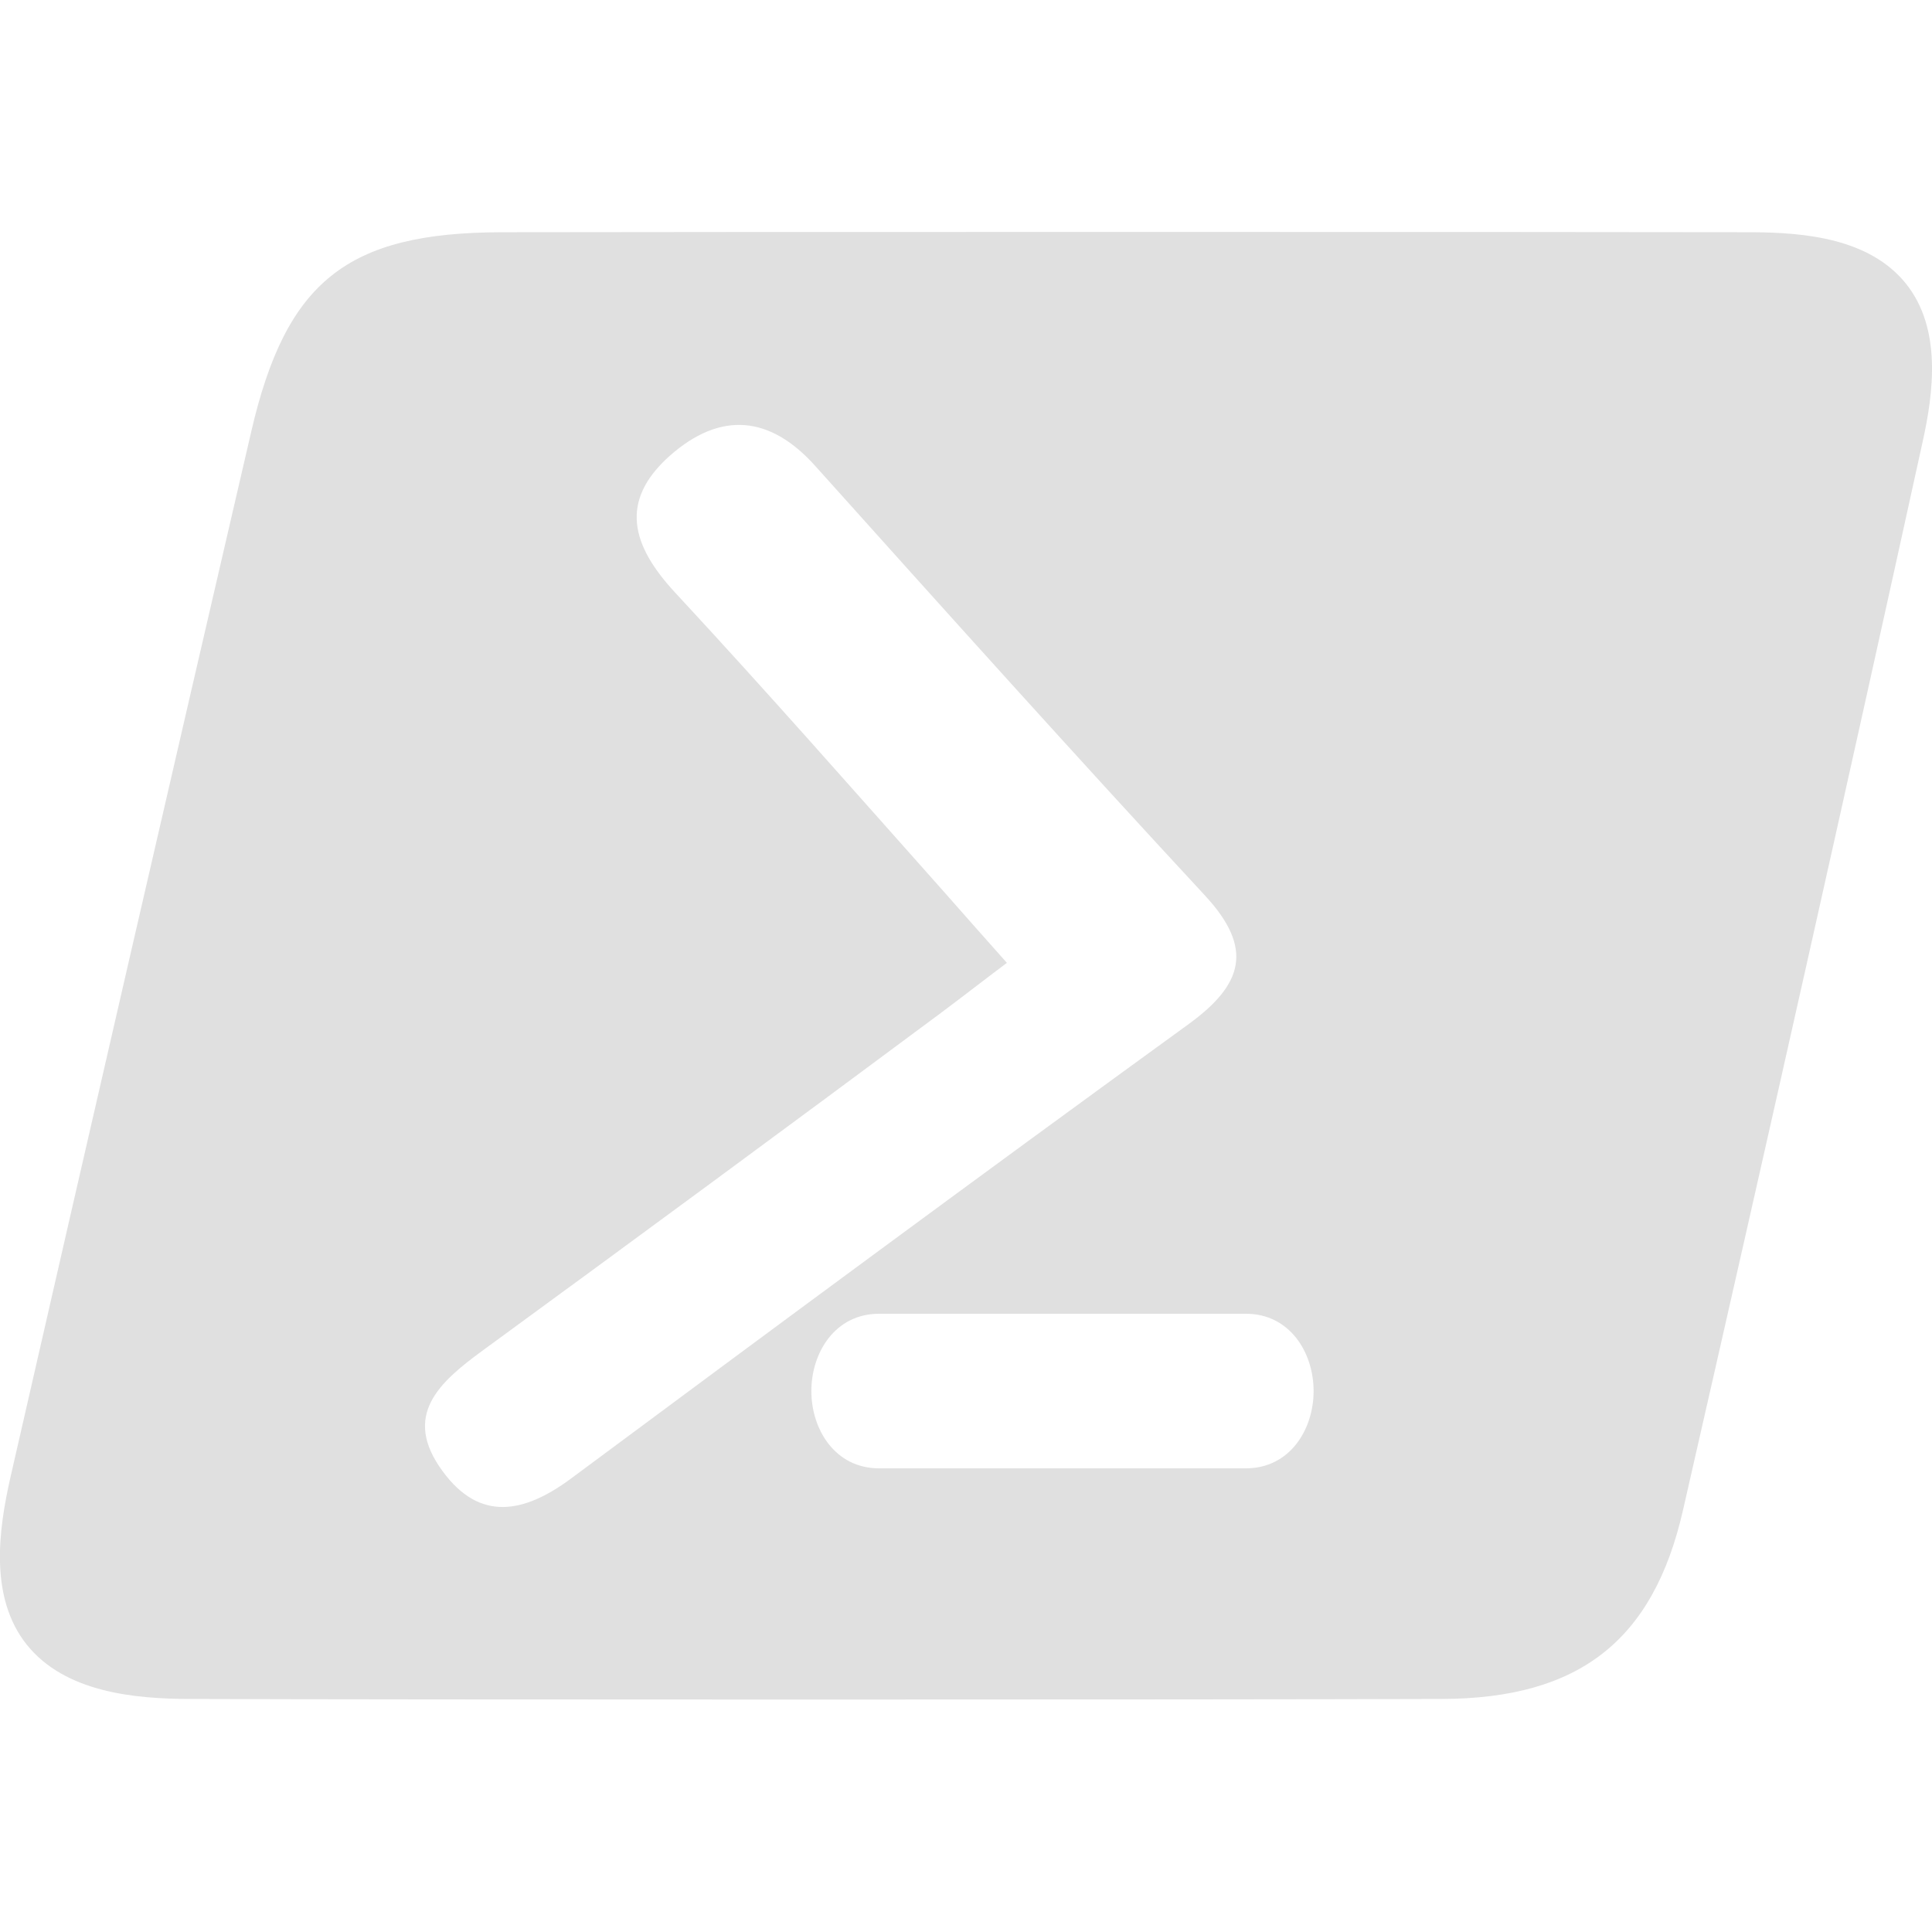 <svg width="24" height="24" viewBox="0 0 24 24" fill="none" xmlns="http://www.w3.org/2000/svg">
<g clip-path="url(#clip0_209_488)">
<path d="M23.676 3.523C23.224 2.962 22.423 2.889 21.775 2.885C19.889 2.88 7.958 2.88 6.23 2.885C4.31 2.889 3.552 3.494 3.12 5.366C2.117 9.691 1.119 14.021 0.13 18.35C-0.019 19.008 -0.134 19.843 0.331 20.429C0.807 21.024 1.671 21.105 2.371 21.105C4.847 21.115 15.166 21.115 17.911 21.105C19.615 21.101 20.537 20.381 20.906 18.763C22 13.973 22.974 9.633 23.882 5.496C24.021 4.872 24.122 4.08 23.676 3.523ZM7.084 18.374C6.508 18.797 5.961 18.907 5.5 18.278C4.986 17.582 5.462 17.169 5.99 16.781C7.89 15.393 9.786 13.997 11.672 12.595C11.936 12.398 12.282 12.13 12.508 11.961C12.215 11.63 11.97 11.357 11.773 11.131C10.607 9.821 9.537 8.601 8.38 7.354C7.852 6.782 7.684 6.23 8.318 5.664C8.946 5.107 9.566 5.155 10.136 5.798C11.739 7.584 13.342 9.37 14.97 11.126C15.579 11.784 15.44 12.23 14.768 12.72C12.195 14.587 9.637 16.478 7.084 18.374ZM15.478 18.24H10.919C10.376 18.24 10.079 17.76 10.079 17.28C10.079 16.8 10.376 16.32 10.919 16.32H15.478C16.021 16.32 16.318 16.8 16.318 17.28C16.318 17.76 16.021 18.24 15.478 18.24Z" fill="#E0E0E0"/>
</g>
<defs>
<clipPath id="clip0_209_488">
<rect width="24" height="24" fill="white"/>
</clipPath>
</defs>
</svg>
